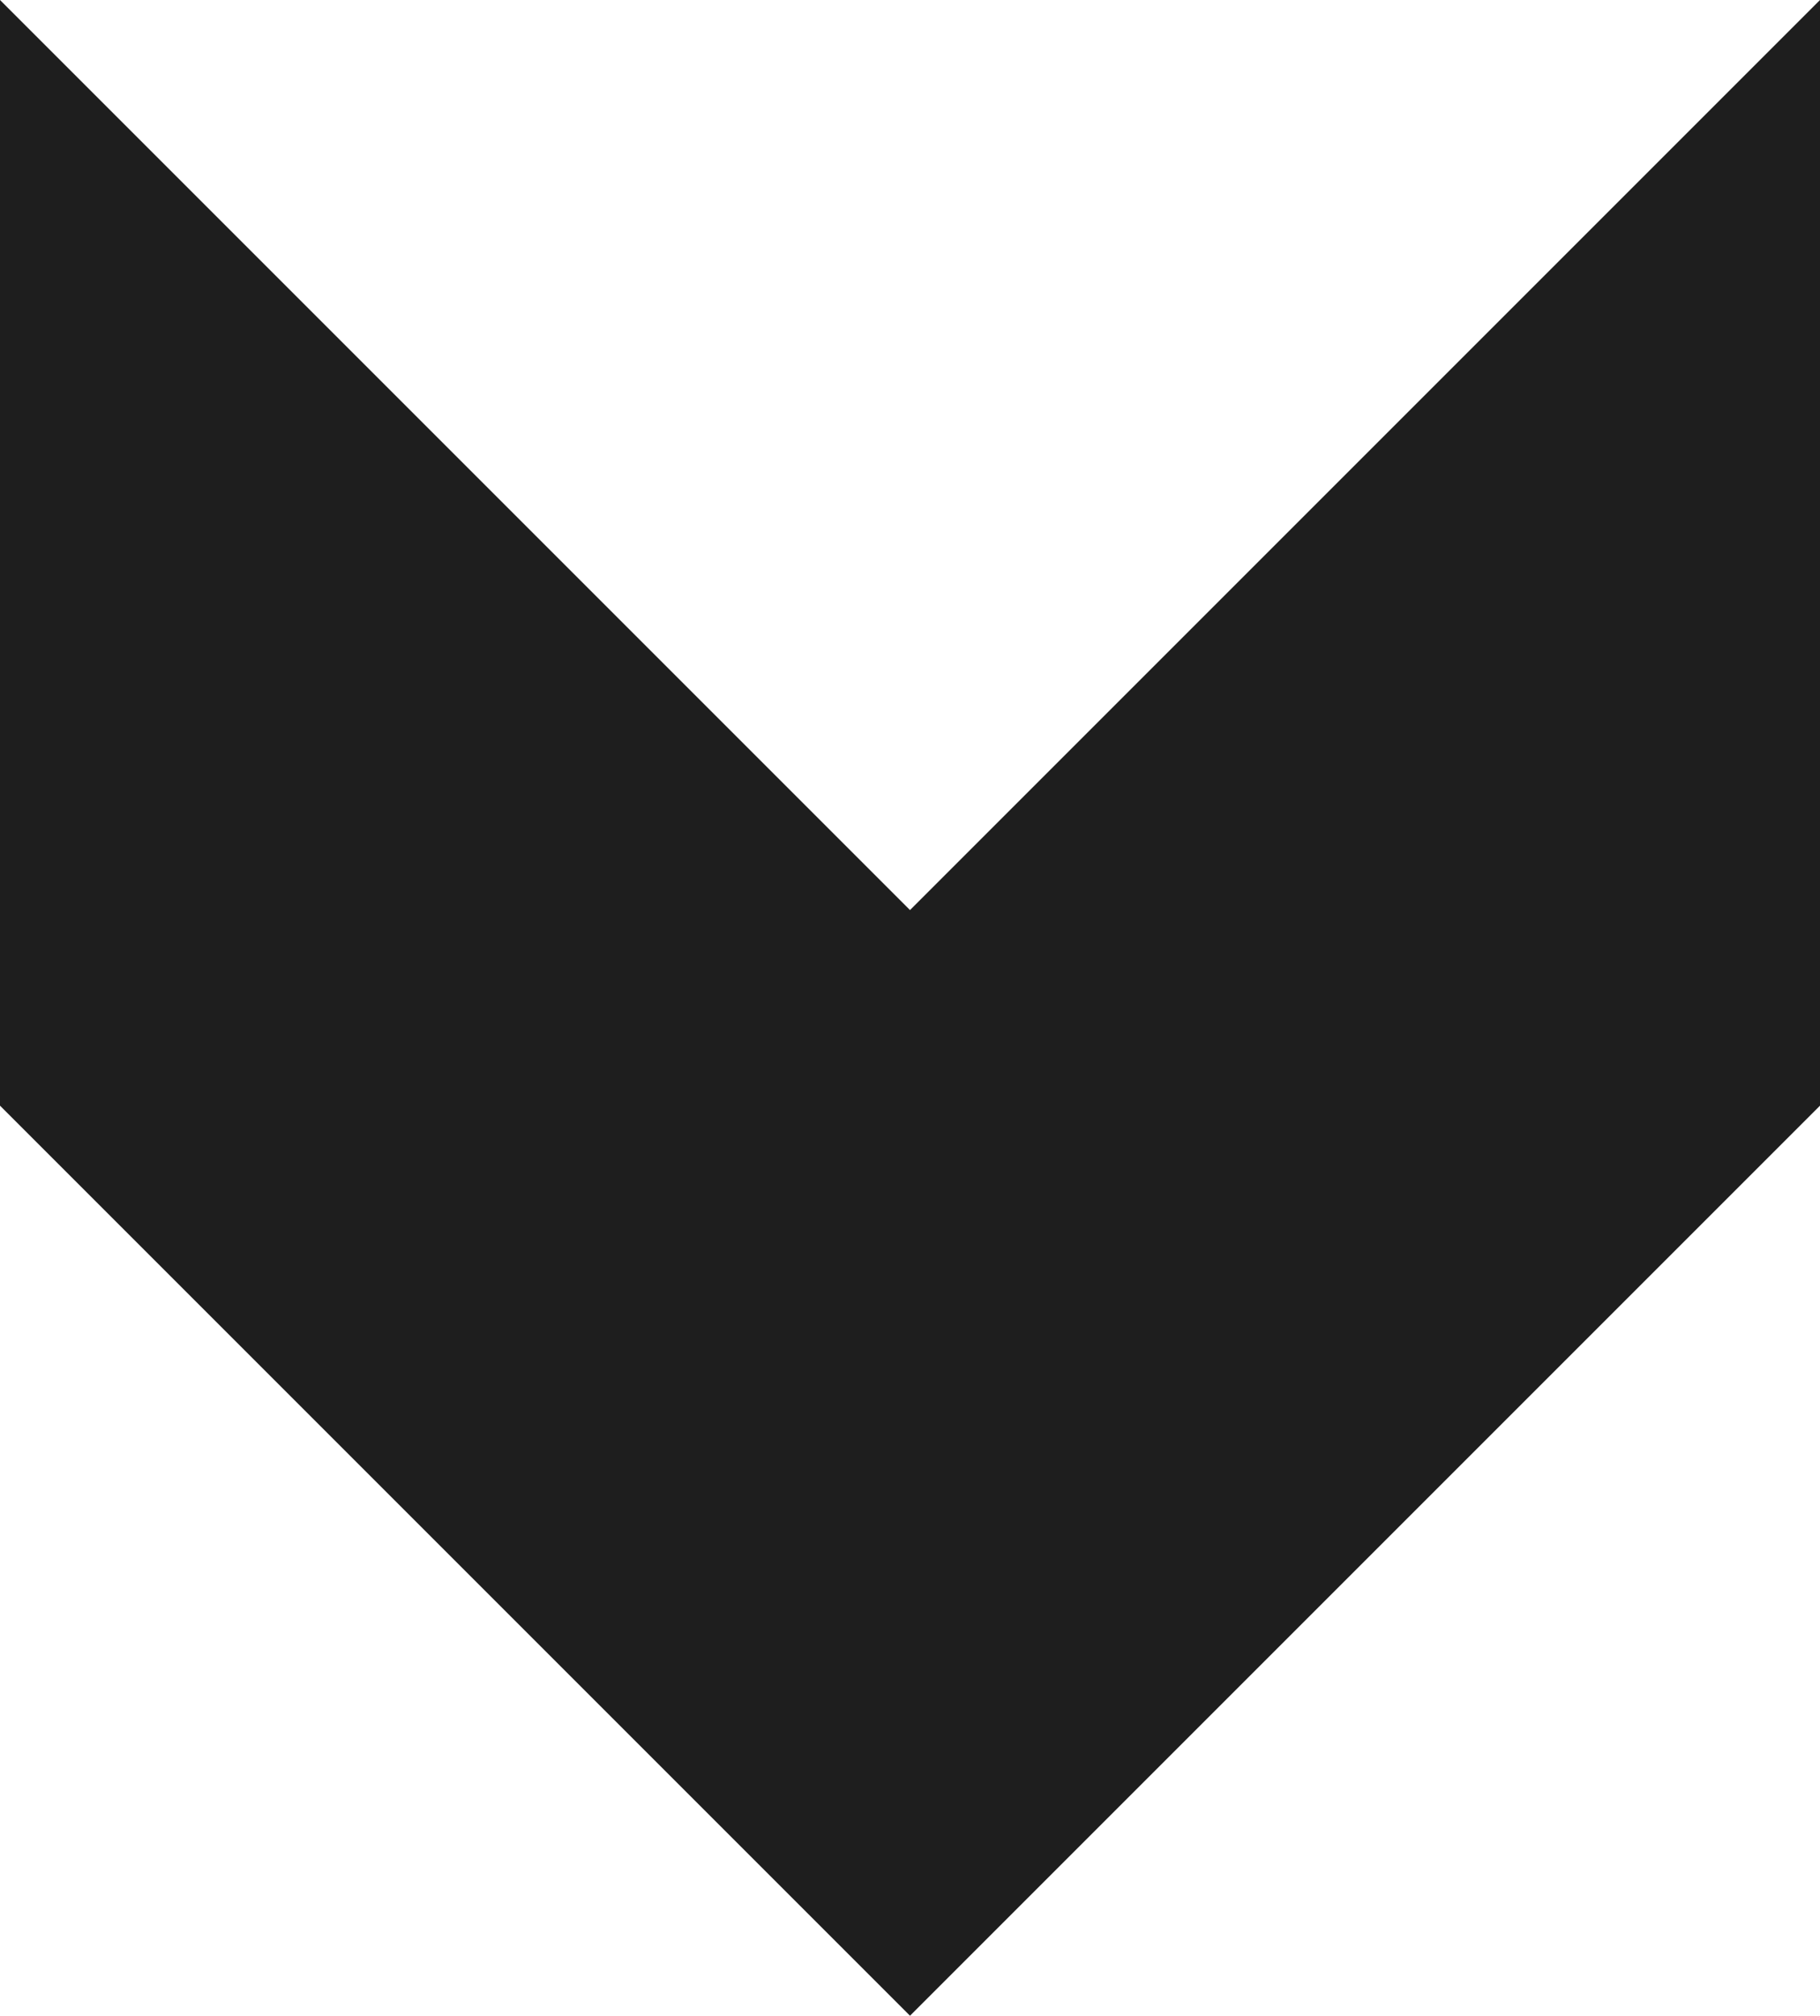 <?xml version="1.0" encoding="utf-8"?>
<!-- Generator: Adobe Illustrator 27.0.0, SVG Export Plug-In . SVG Version: 6.00 Build 0)  -->
<svg version="1.1" id="レイヤー_1" xmlns="http://www.w3.org/2000/svg" xmlns:xlink="http://www.w3.org/1999/xlink" x="0px"
	 y="0px" viewBox="0 0 67 74.2" style="enable-background:new 0 0 67 74.2;" xml:space="preserve">
<style type="text/css">
	.st0{fill:#1E1E1E;}
</style>
<polygon class="st0" points="33.5,33.5 0,0 0,40.7 33.5,74.2 67,40.7 67,0 "/>
</svg>
